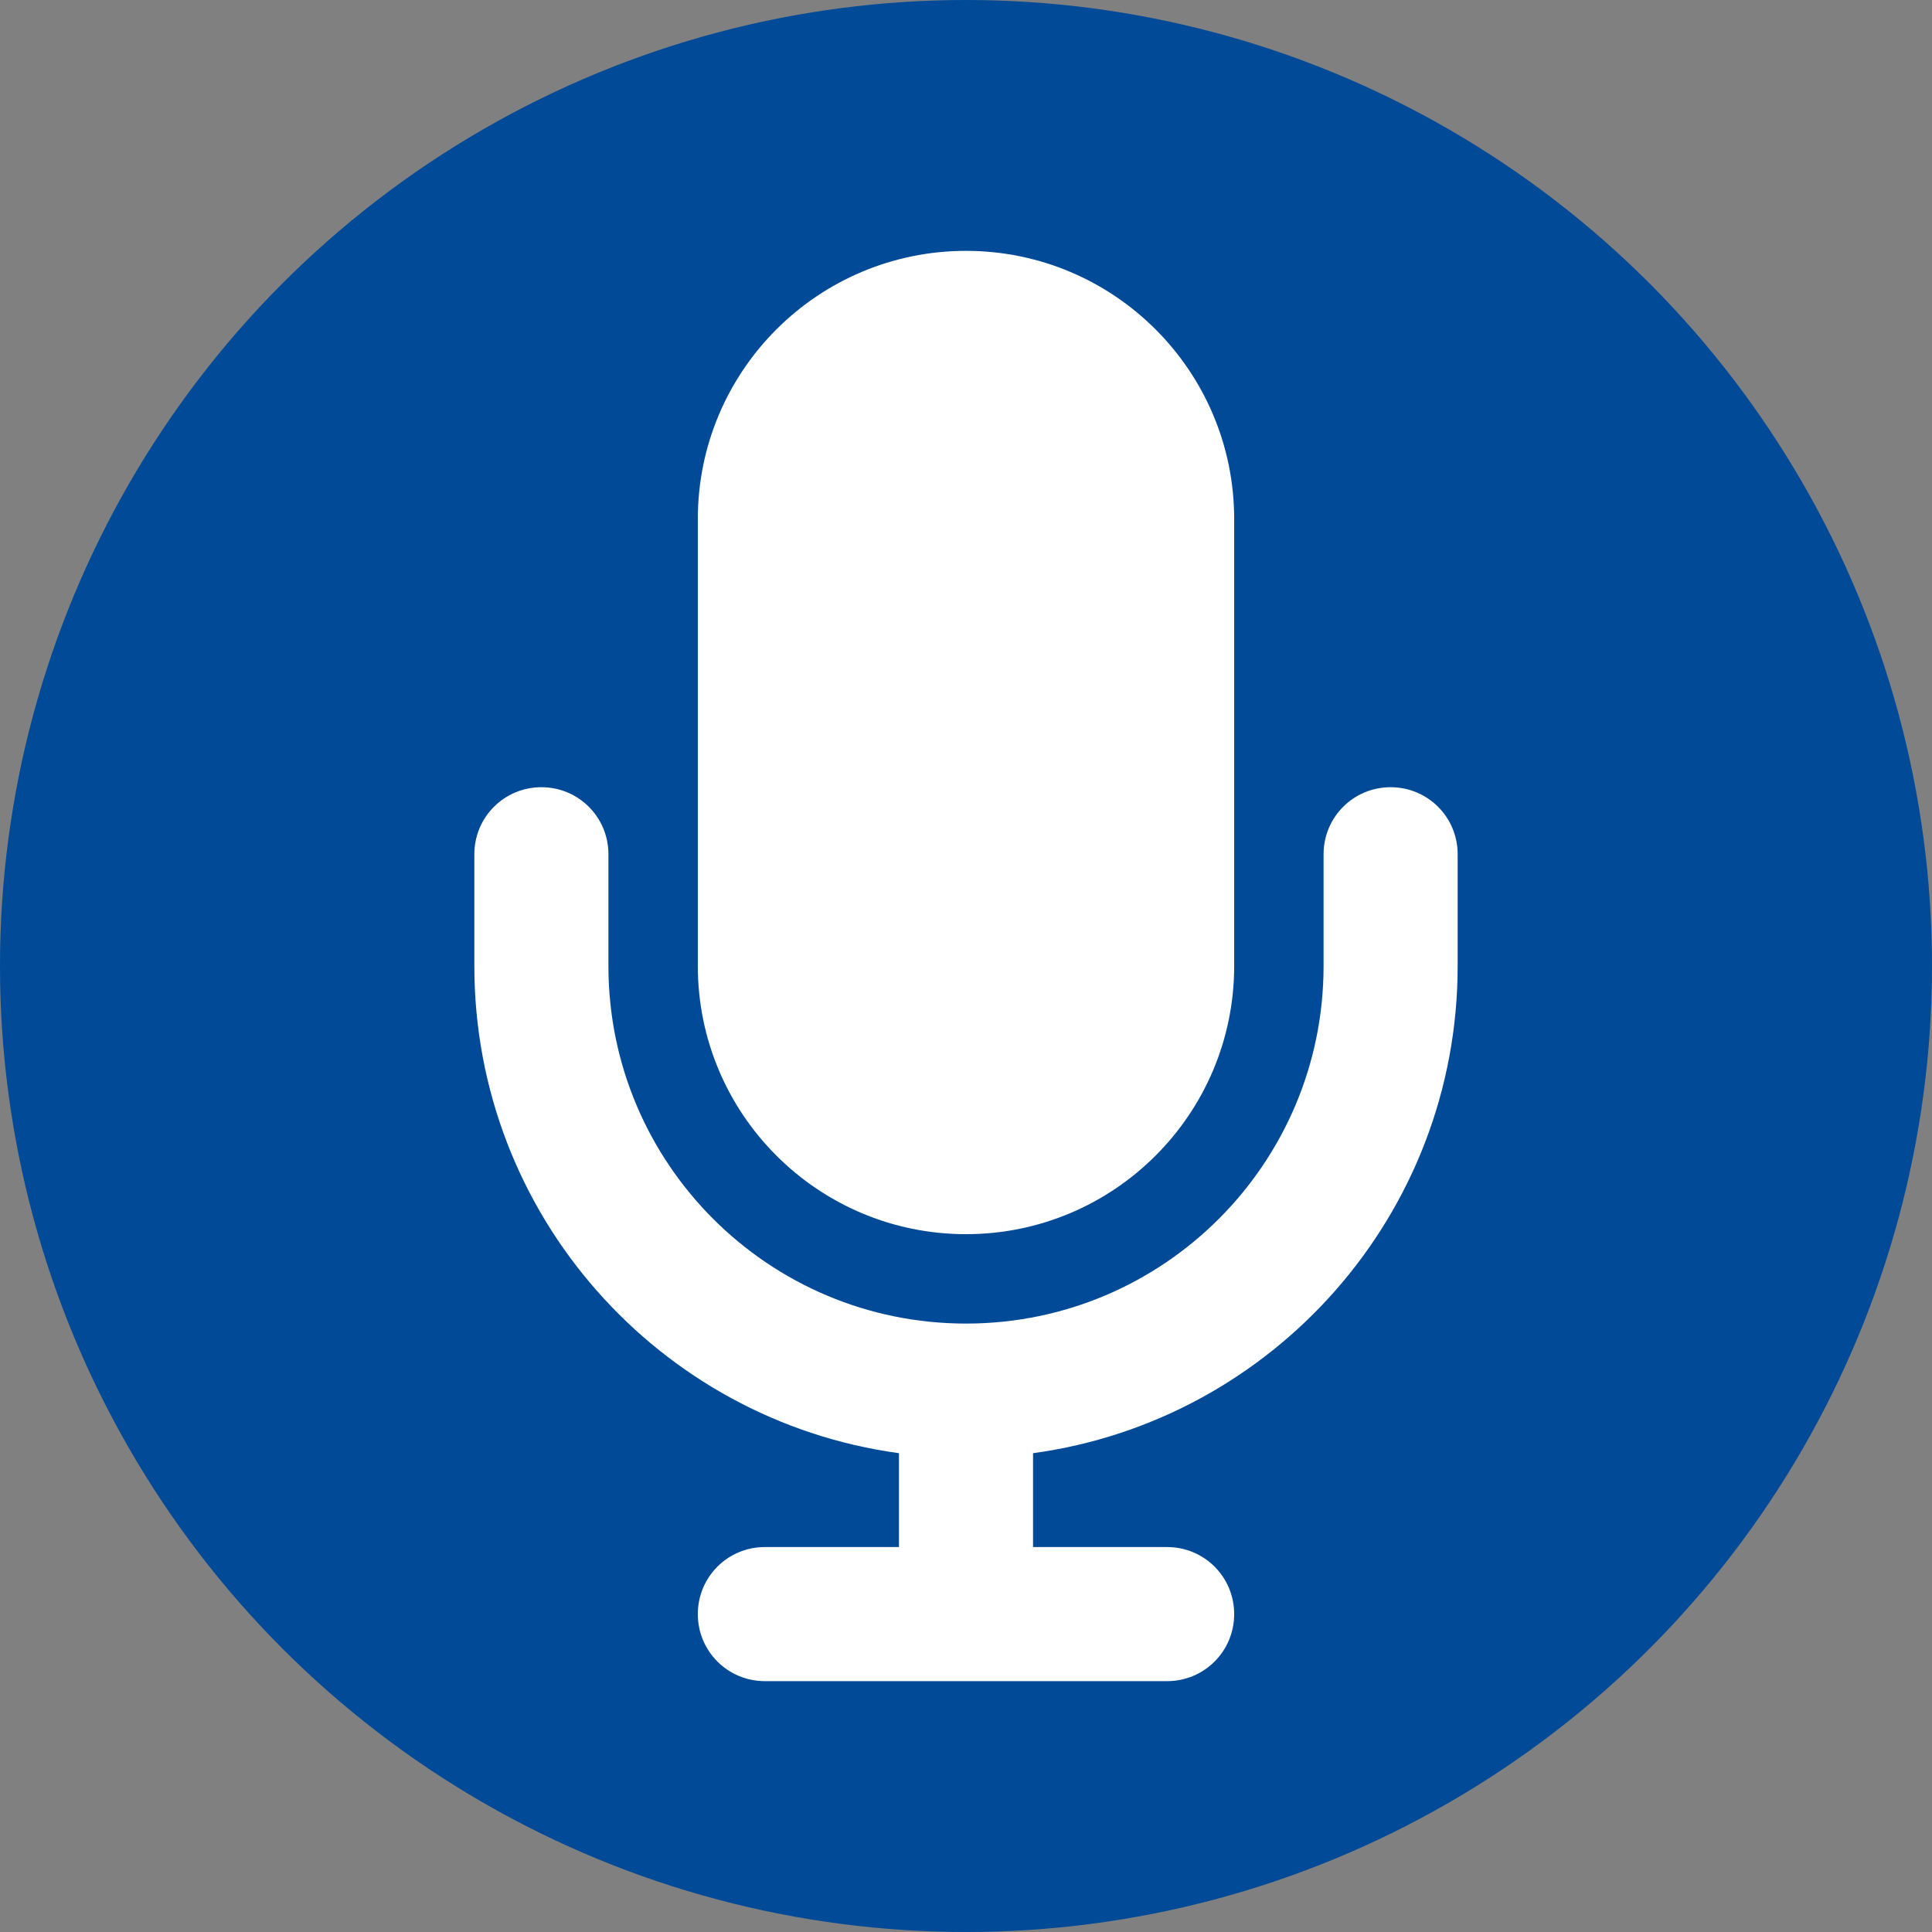 <?xml version="1.0" encoding="UTF-8"?>
<svg xmlns="http://www.w3.org/2000/svg" version="1.1" viewBox="0 0 691.6 691.6">
  <rect x="0" y="0" width="691.6" height="691.6" fill="#808080" stroke="none"/>
  <!-- Generator: Adobe Illustrator 28.6.0, SVG Export Plug-In . SVG Version: 1.2.0 Build 709)  -->
  <g>
    <g id="Layer_1">
      <circle cx="345.8" cy="345.8" r="345.8" fill="#004a97"/>
      <path d="M345.8,89.8c-53,0-96,43-96,96v160c0,53,43,96,96,96s96-43,96-96v-160c0-53-43-96-96-96ZM217.8,305.8c0-13.3-10.7-24-24-24s-24,10.7-24,24v40c0,89.1,66.2,162.7,152,174.4v33.6h-48c-13.3,0-24,10.7-24,24s10.7,24,24,24h144c13.3,0,24-10.7,24-24s-10.7-24-24-24h-48v-33.6c85.8-11.7,152-85.3,152-174.4v-40c0-13.3-10.7-24-24-24s-24,10.7-24,24v40c0,70.7-57.3,128-128,128s-128-57.3-128-128v-40Z" fill="#fff"/>
    </g>
  </g>
</svg>